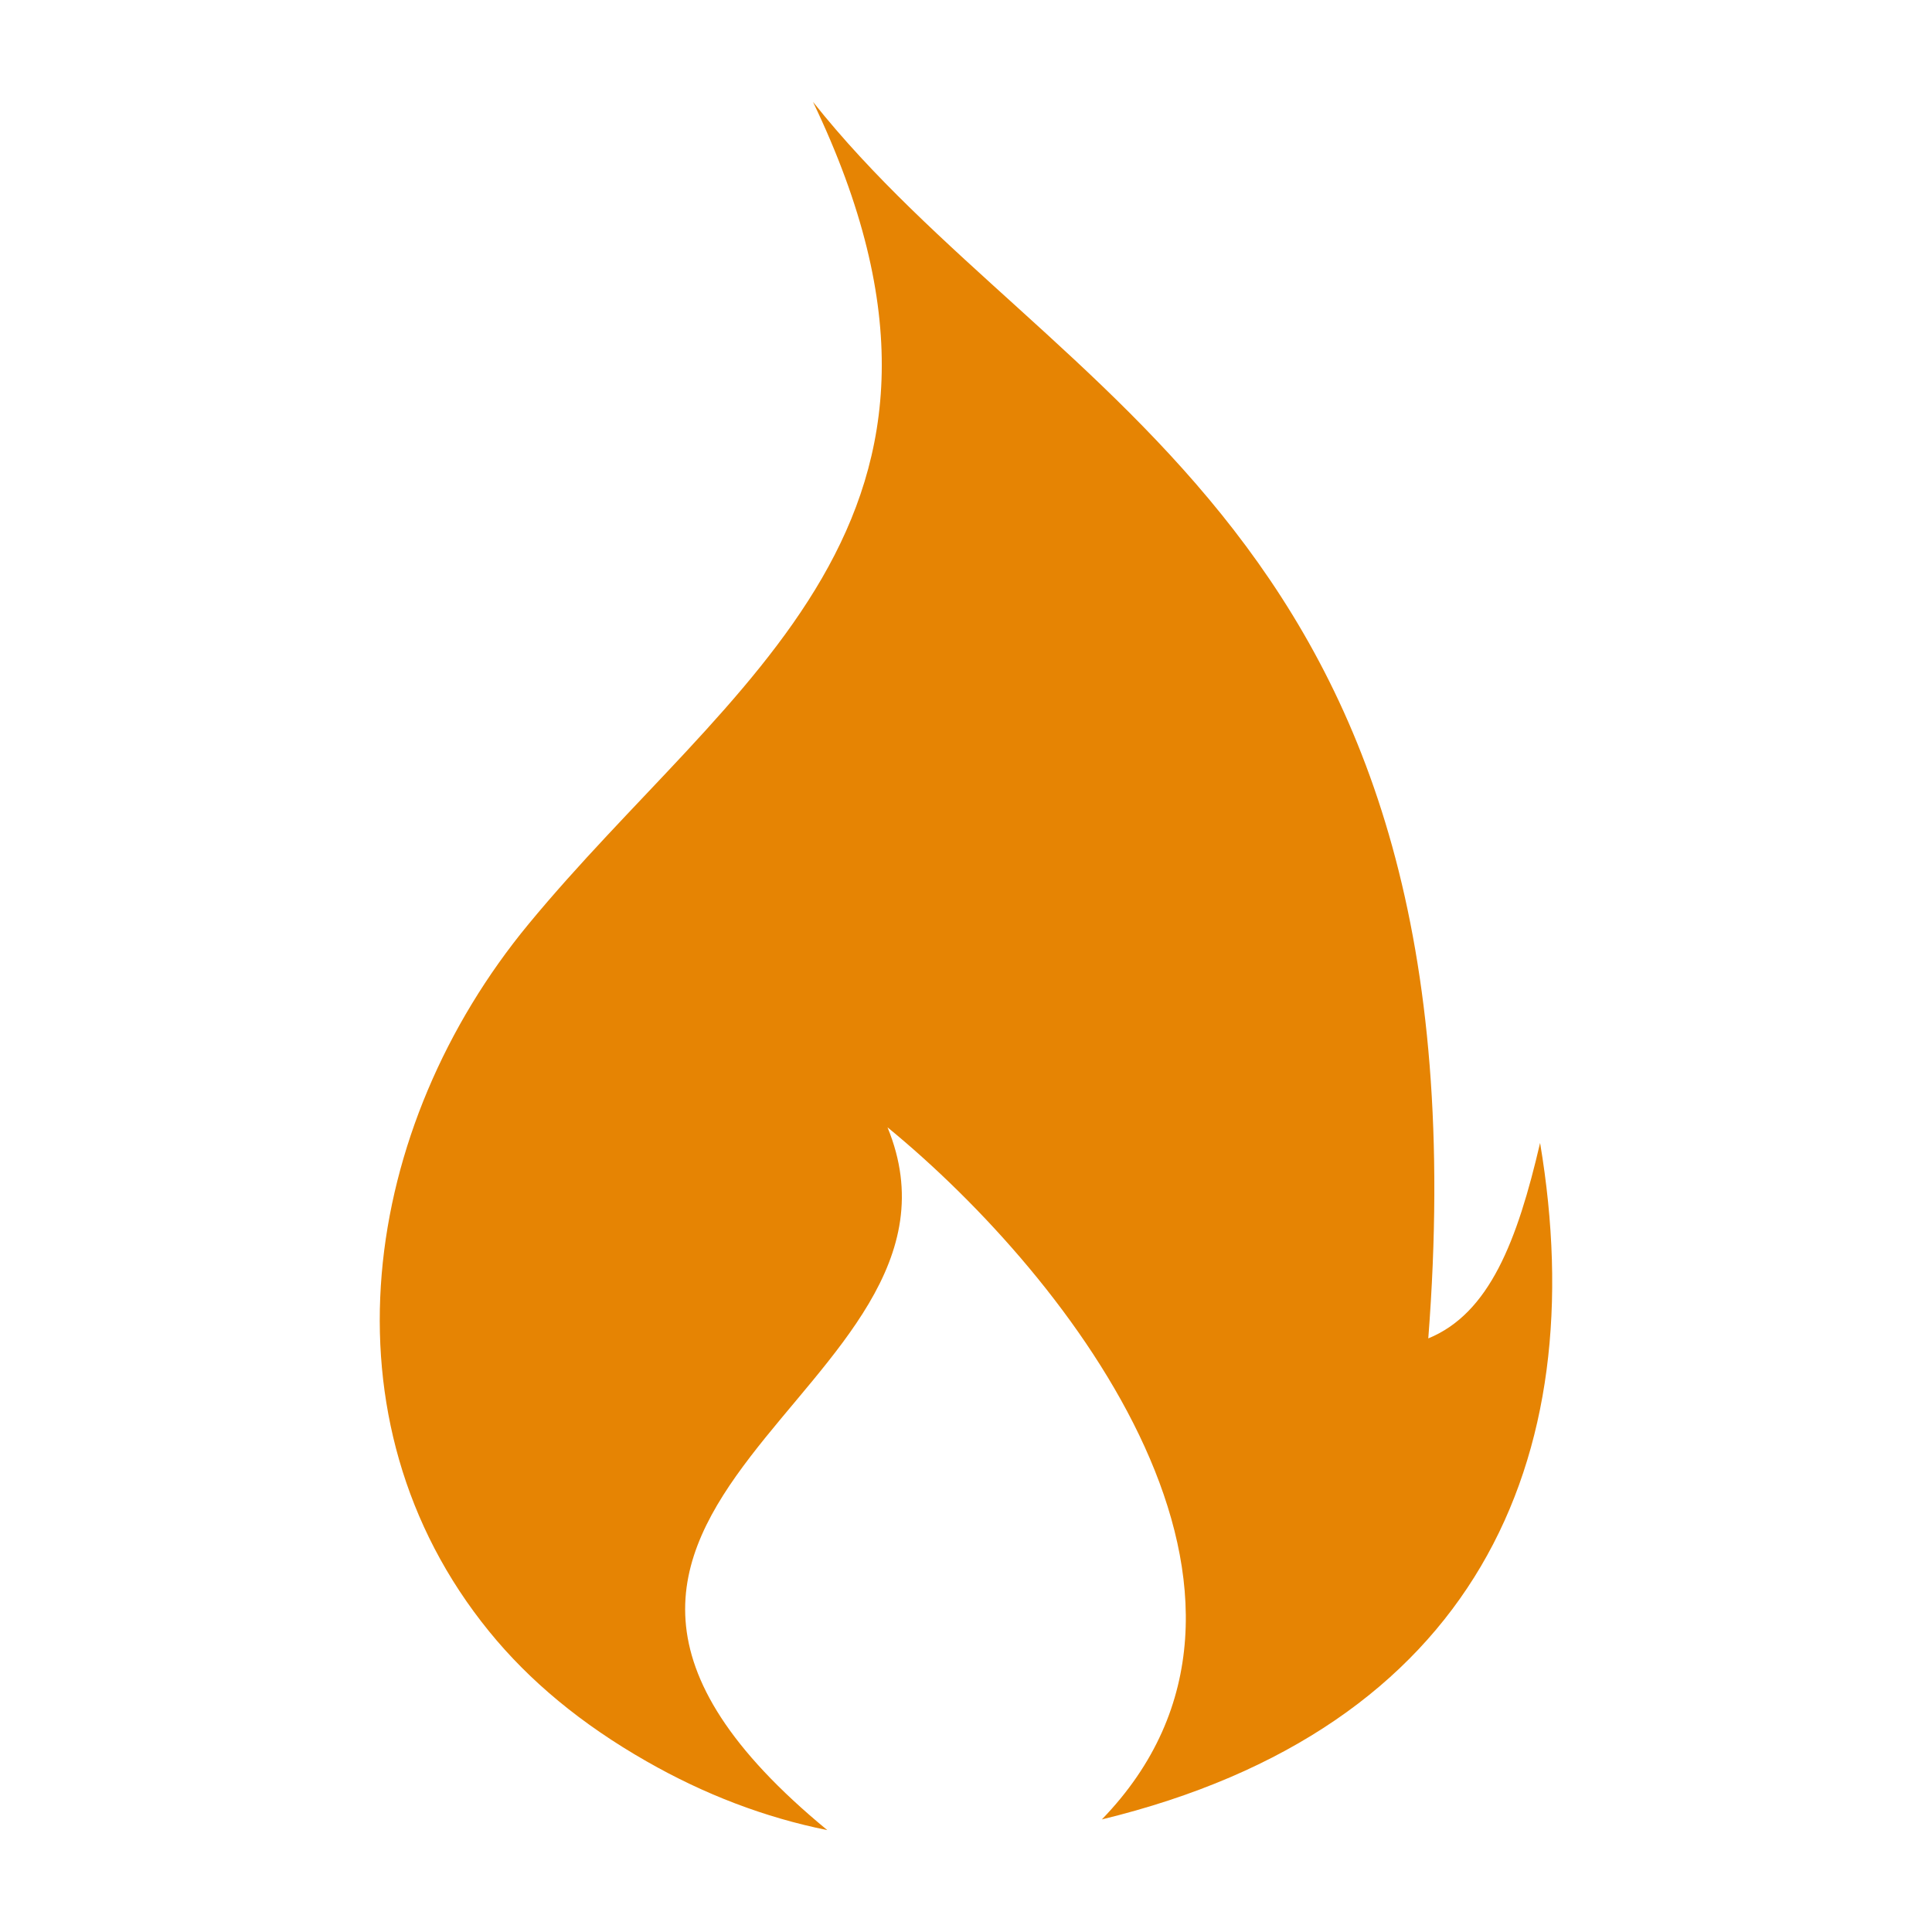 <?xml version="1.0" encoding="UTF-8"?>
<!DOCTYPE svg PUBLIC "-//W3C//DTD SVG 1.1//EN" "http://www.w3.org/Graphics/SVG/1.1/DTD/svg11.dtd">
<!-- Creator: CorelDRAW 2020 -->
<svg xmlns="http://www.w3.org/2000/svg" xml:space="preserve" width="500px" height="500px" version="1.1" style="shape-rendering:geometricPrecision; text-rendering:geometricPrecision; image-rendering:optimizeQuality; fill-rule:evenodd; clip-rule:evenodd"
viewBox="0 0 526 526"
 xmlns:xlink="http://www.w3.org/1999/xlink"
 xmlns:xodm="http://www.corel.com/coreldraw/odm/2003">
 <defs>
  <style type="text/css">
   <![CDATA[
    .fil0 {fill:none}
    .fil1 {fill:#E68403}
   ]]>
  </style>
 </defs>
 <g id="Layer_x0020_1">
  <rect class="fil0" width="526" height="526"/>
  <g id="_1224394136">
   <g>
    <path class="fil1" d="M388.86 364.39c17.04,-220.17 -102.24,-254.33 -167.52,-336.66 54.68,114.11 -22.37,157.11 -77.47,223.9 -45.34,54.94 -57.63,134.86 -10.68,192.56 10.99,13.52 25.19,25.28 42.85,35.35 15.73,9 32.16,15.28 49.2,18.72 -107.48,-88.45 46.18,-118.93 16.39,-191.34 50.35,41.24 116.91,127.93 58.36,188.43 101.59,-24.7 133.83,-97.68 119.31,-184.18 -6.2,26.65 -13.78,46.41 -30.44,53.22l0 0z"/>
   </g>
  </g>
 </g>
</svg>

